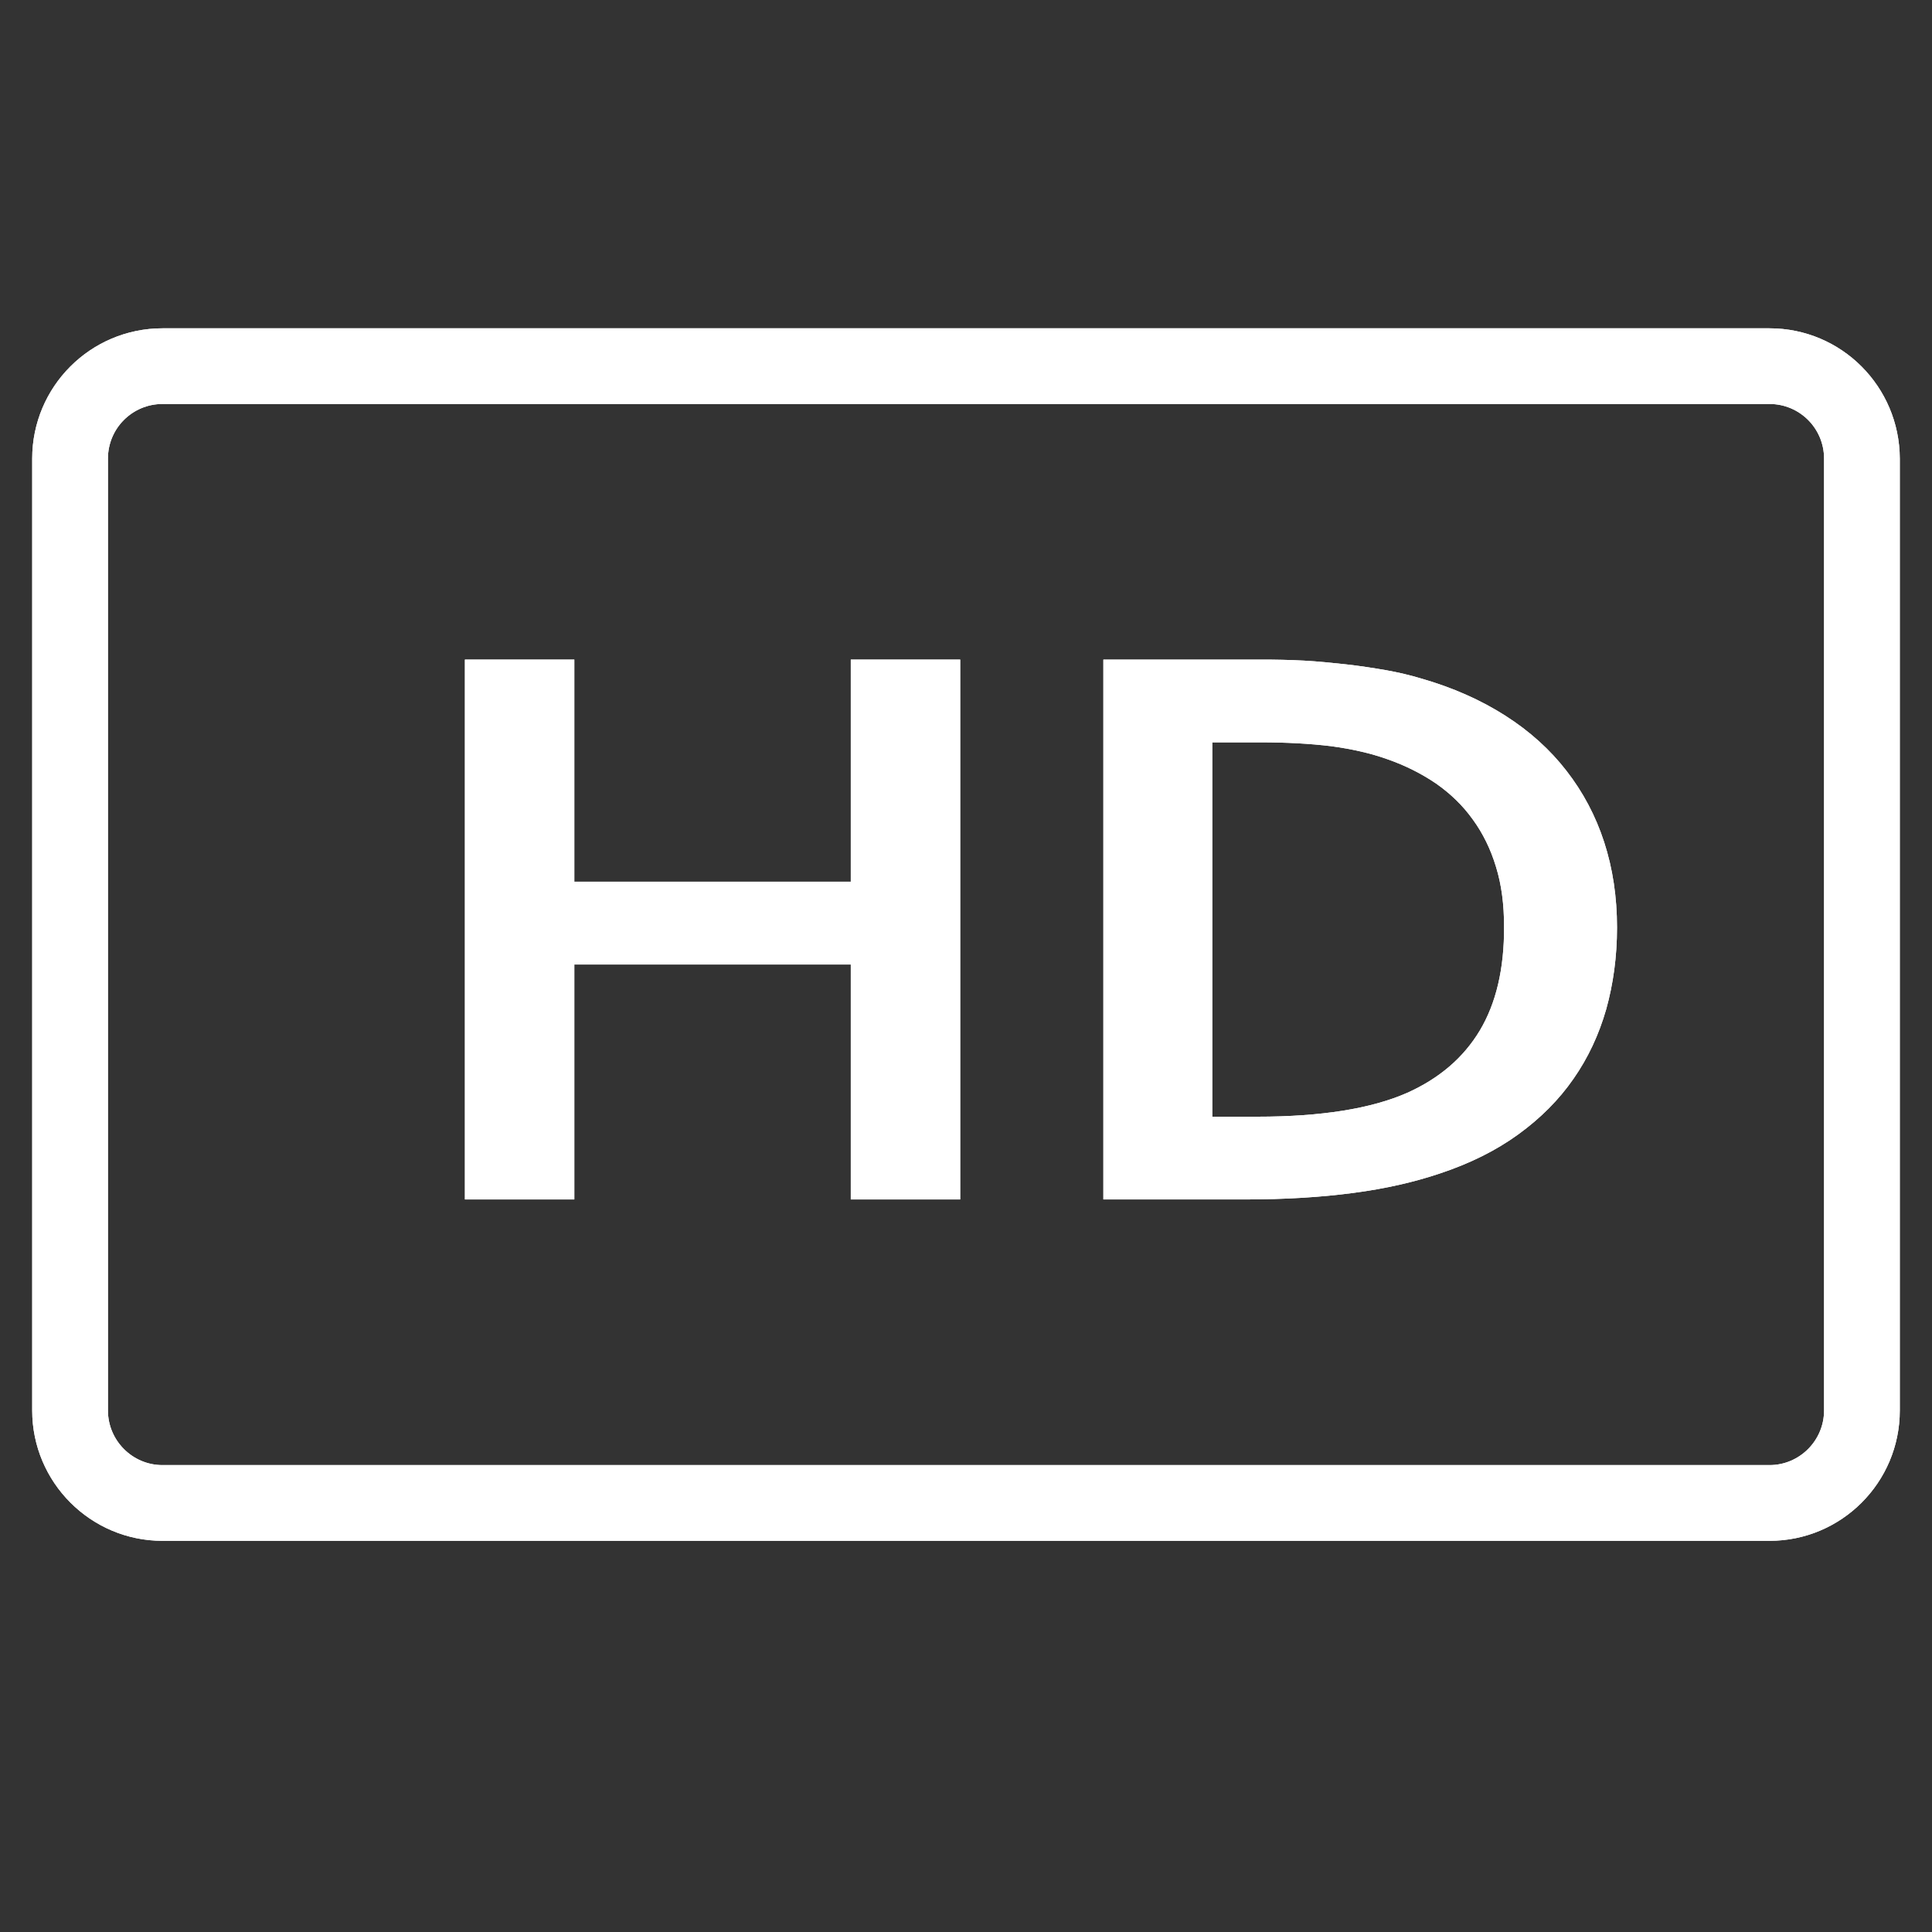 <svg xmlns="http://www.w3.org/2000/svg" xmlns:xlink="http://www.w3.org/1999/xlink" width="40" zoomAndPan="magnify" viewBox="0 0 30 30" height="40" preserveAspectRatio="xMidYMid meet" version="1.0"><rect x="0" y="0" width="30" height="30" fill="#333333" stroke="none"/><defs><clipPath id="181868b3f5"><path d="M 0.484 5.098 L 29.516 5.098 L 29.516 23.969 L 0.484 23.969 Z M 0.484 5.098" clip-rule="nonzero"></path></clipPath><clipPath id="0dd6e823c3"><path d="M 0.484 5.098 L 29.516 5.098 L 29.516 23.969 L 0.484 23.969 Z M 0.484 5.098" clip-rule="nonzero"></path></clipPath></defs><g clip-path="url(#181868b3f5)"><path fill="#ffffff" d="M 27.477 5.098 L 2.523 5.098 C 1.406 5.098 0.5 6.004 0.5 7.121 L 0.5 21.902 C 0.5 23.016 1.406 23.926 2.523 23.926 L 27.477 23.926 C 28.594 23.926 29.5 23.02 29.5 21.902 L 29.5 7.121 C 29.496 6.004 28.594 5.098 27.477 5.098 Z M 28.324 21.902 C 28.324 22.367 27.945 22.75 27.477 22.75 L 2.523 22.75 C 2.055 22.75 1.676 22.367 1.676 21.902 L 1.676 7.121 C 1.676 6.652 2.055 6.273 2.523 6.273 L 27.477 6.273 C 27.945 6.273 28.324 6.652 28.324 7.121 Z M 28.324 21.902" fill-opacity="1" fill-rule="nonzero"></path></g><path fill="#ffffff" d="M 13.211 13.691 L 8.918 13.691 L 8.918 10.242 L 7.219 10.242 L 7.219 18.625 L 8.918 18.625 L 8.918 14.977 L 13.211 14.977 L 13.211 18.625 L 14.91 18.625 L 14.91 10.242 L 13.211 10.242 Z M 13.211 13.691" fill-opacity="1" fill-rule="nonzero"></path><path fill="#ffffff" d="M 24.324 11.969 C 24.07 11.641 23.754 11.355 23.375 11.113 C 22.996 10.871 22.559 10.676 22.066 10.535 C 21.898 10.484 21.715 10.441 21.52 10.406 C 21.316 10.371 21.117 10.34 20.902 10.316 C 20.688 10.293 20.469 10.27 20.246 10.258 C 20.023 10.246 19.801 10.242 19.582 10.242 L 17.133 10.242 L 17.133 18.625 L 19.332 18.625 C 19.957 18.625 20.52 18.59 21.02 18.523 C 21.52 18.457 21.961 18.355 22.355 18.223 C 22.828 18.066 23.234 17.863 23.578 17.613 C 23.922 17.363 24.207 17.078 24.434 16.75 C 24.66 16.426 24.828 16.066 24.941 15.672 C 25.051 15.277 25.109 14.855 25.109 14.402 C 25.109 13.93 25.043 13.488 24.91 13.078 C 24.777 12.668 24.582 12.301 24.324 11.969 Z M 22.977 16.004 C 22.723 16.426 22.348 16.746 21.852 16.969 C 21.293 17.215 20.52 17.34 19.523 17.34 L 18.824 17.34 L 18.824 11.527 L 19.574 11.527 C 19.977 11.527 20.34 11.547 20.664 11.586 C 20.984 11.629 21.281 11.695 21.543 11.789 C 21.824 11.887 22.078 12.016 22.301 12.168 C 22.523 12.324 22.715 12.508 22.871 12.727 C 23.027 12.941 23.148 13.188 23.23 13.461 C 23.316 13.738 23.355 14.047 23.355 14.387 C 23.359 15.043 23.23 15.582 22.977 16.004 Z M 22.977 16.004" fill-opacity="1" fill-rule="nonzero"></path><g clip-path="url(#0dd6e823c3)"><path fill="#ffffff" d="M 27.477 5.098 L 2.523 5.098 C 1.406 5.098 0.5 6.004 0.5 7.121 L 0.5 21.902 C 0.5 23.016 1.406 23.926 2.523 23.926 L 27.477 23.926 C 28.594 23.926 29.5 23.02 29.5 21.902 L 29.5 7.121 C 29.496 6.004 28.594 5.098 27.477 5.098 Z M 28.324 21.902 C 28.324 22.367 27.945 22.75 27.477 22.75 L 2.523 22.75 C 2.055 22.75 1.676 22.367 1.676 21.902 L 1.676 7.121 C 1.676 6.652 2.055 6.273 2.523 6.273 L 27.477 6.273 C 27.945 6.273 28.324 6.652 28.324 7.121 Z M 28.324 21.902" fill-opacity="1" fill-rule="nonzero"></path></g><path fill="#ffffff" d="M 13.211 13.691 L 8.918 13.691 L 8.918 10.242 L 7.219 10.242 L 7.219 18.625 L 8.918 18.625 L 8.918 14.977 L 13.211 14.977 L 13.211 18.625 L 14.91 18.625 L 14.91 10.242 L 13.211 10.242 Z M 13.211 13.691" fill-opacity="1" fill-rule="nonzero"></path><path fill="#ffffff" d="M 24.324 11.969 C 24.07 11.641 23.754 11.355 23.375 11.113 C 22.996 10.871 22.559 10.676 22.066 10.535 C 21.898 10.484 21.715 10.441 21.52 10.406 C 21.316 10.371 21.117 10.34 20.902 10.316 C 20.688 10.293 20.469 10.27 20.246 10.258 C 20.023 10.246 19.801 10.242 19.582 10.242 L 17.133 10.242 L 17.133 18.625 L 19.332 18.625 C 19.957 18.625 20.52 18.59 21.02 18.523 C 21.52 18.457 21.961 18.355 22.355 18.223 C 22.828 18.066 23.234 17.863 23.578 17.613 C 23.922 17.363 24.207 17.078 24.434 16.75 C 24.66 16.426 24.828 16.066 24.941 15.672 C 25.051 15.277 25.109 14.855 25.109 14.402 C 25.109 13.93 25.043 13.488 24.91 13.078 C 24.777 12.668 24.582 12.301 24.324 11.969 Z M 22.977 16.004 C 22.723 16.426 22.348 16.746 21.852 16.969 C 21.293 17.215 20.52 17.34 19.523 17.34 L 18.824 17.34 L 18.824 11.527 L 19.574 11.527 C 19.977 11.527 20.34 11.547 20.664 11.586 C 20.984 11.629 21.281 11.695 21.543 11.789 C 21.824 11.887 22.078 12.016 22.301 12.168 C 22.523 12.324 22.715 12.508 22.871 12.727 C 23.027 12.941 23.148 13.188 23.23 13.461 C 23.316 13.738 23.355 14.047 23.355 14.387 C 23.359 15.043 23.23 15.582 22.977 16.004 Z M 22.977 16.004" fill-opacity="1" fill-rule="nonzero"></path></svg>